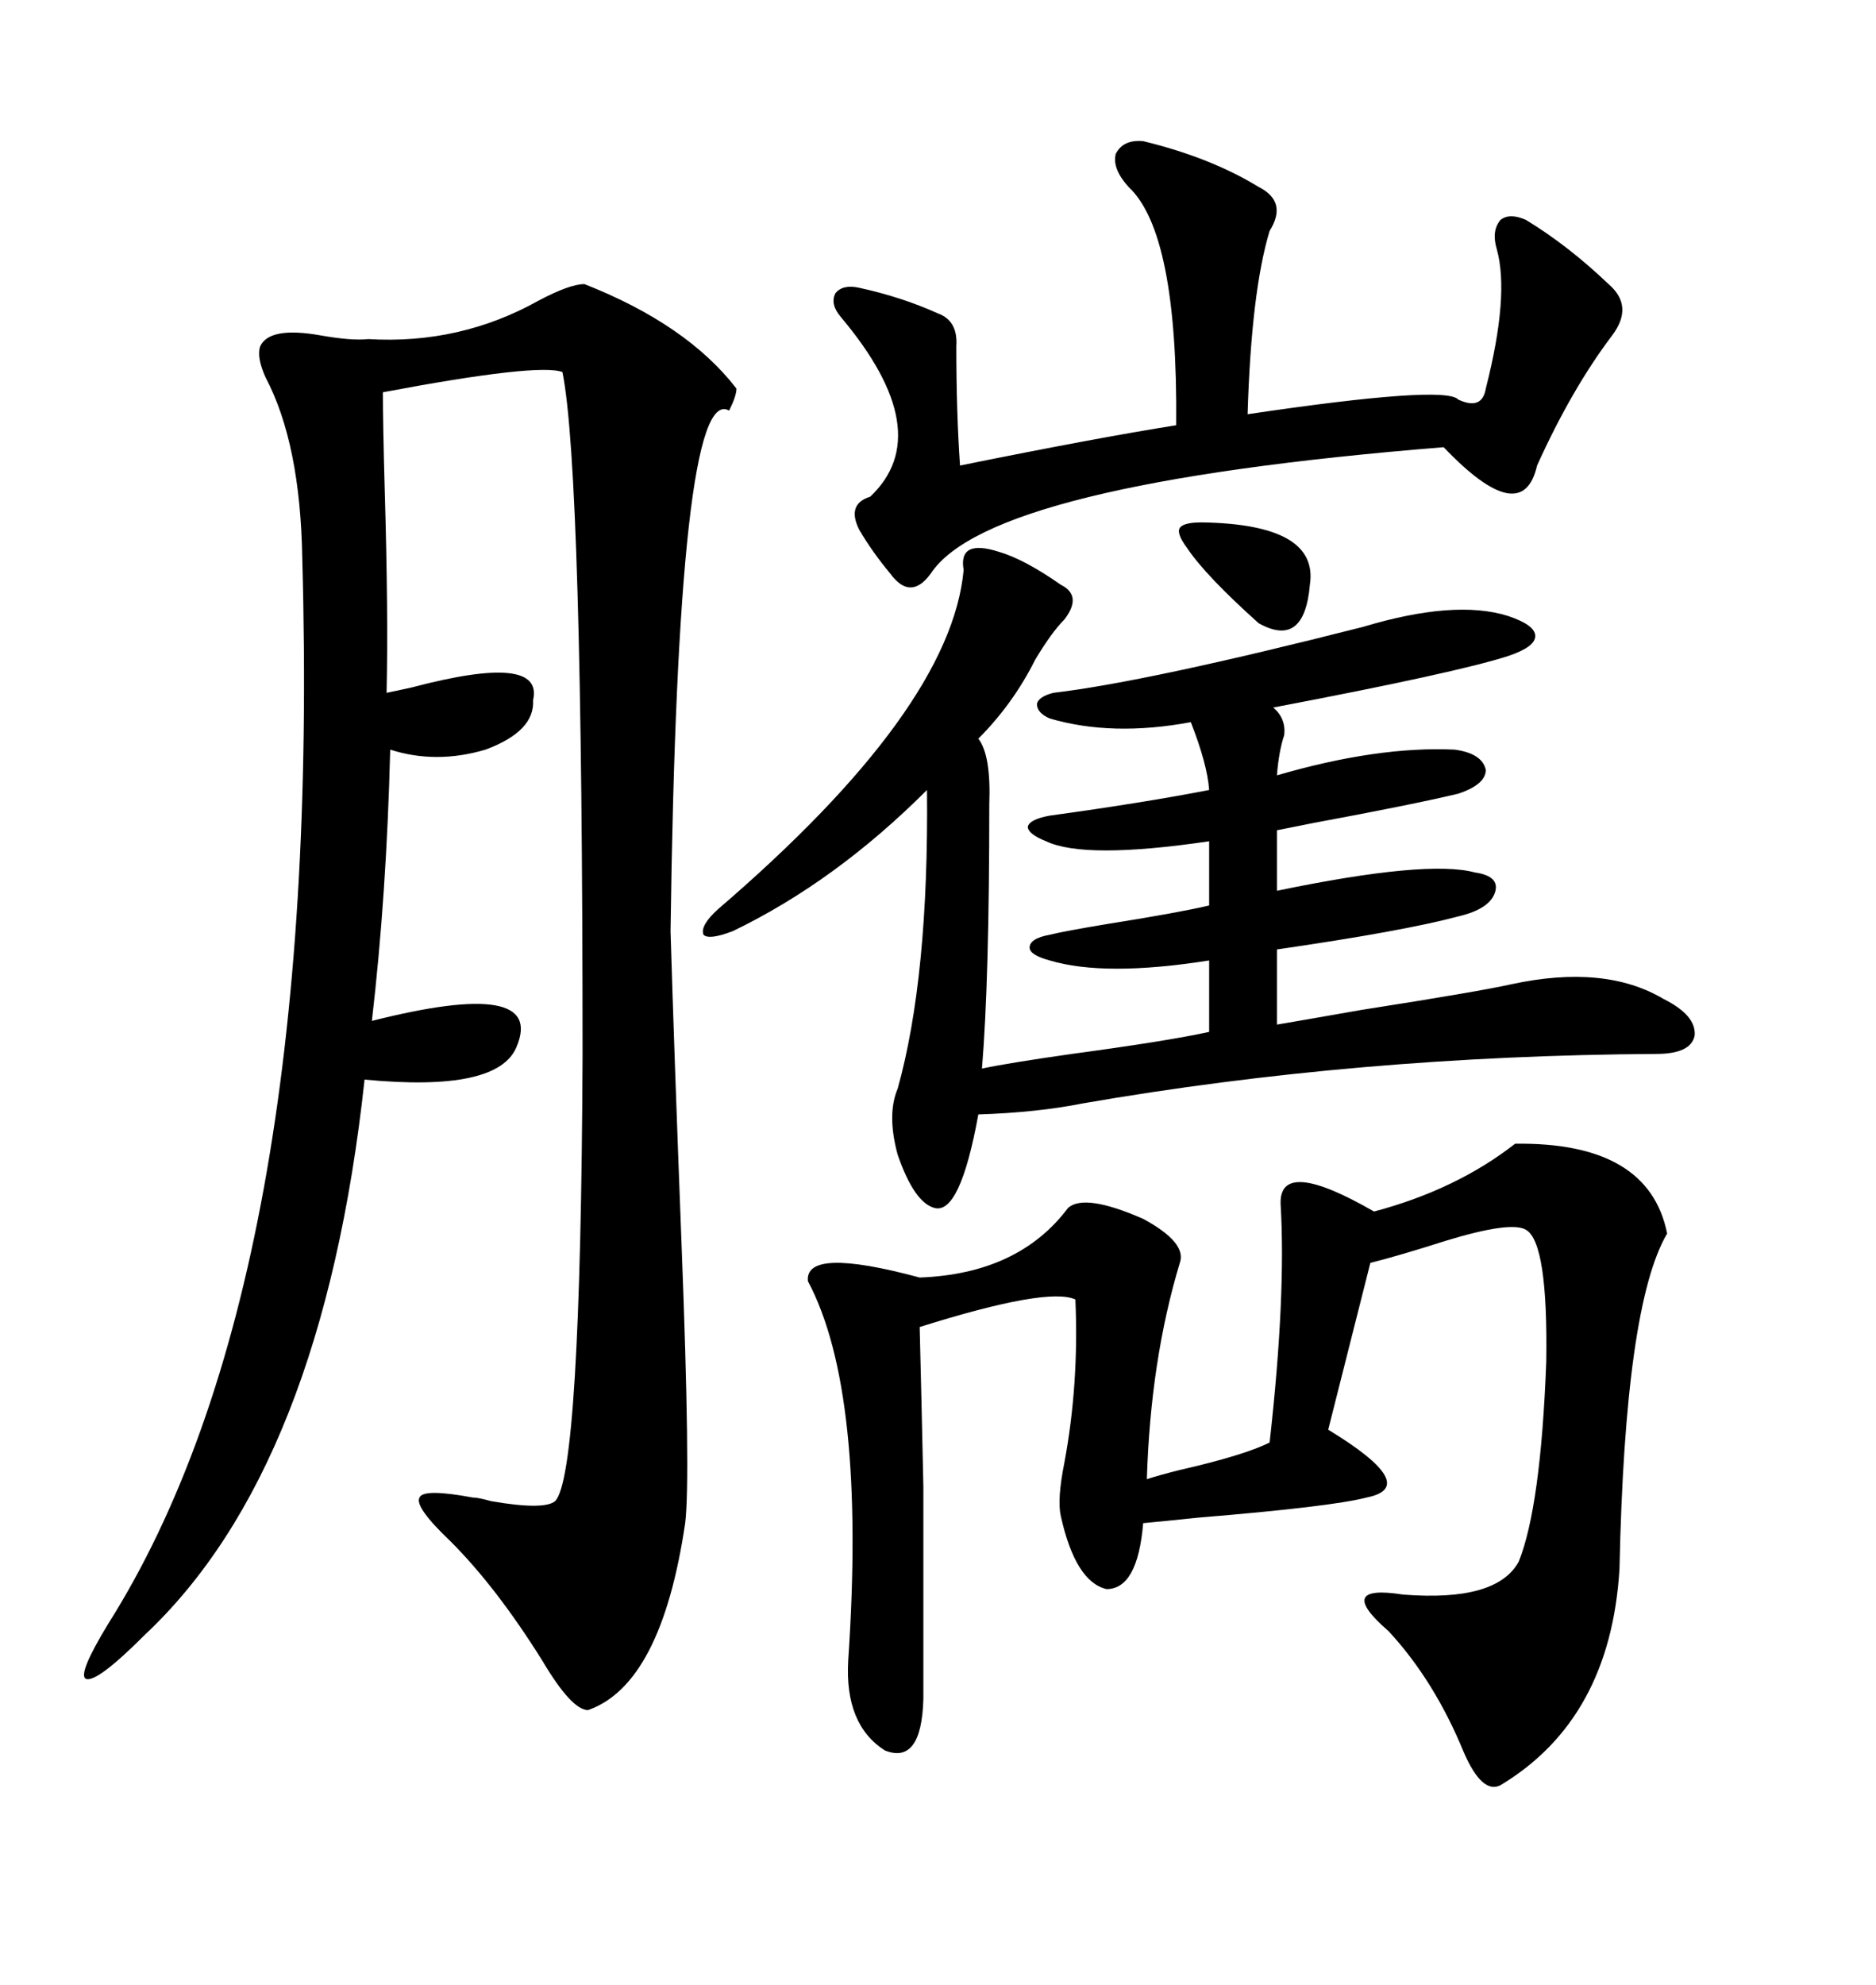 <svg xmlns="http://www.w3.org/2000/svg" xmlns:xlink="http://www.w3.org/1999/xlink" width="300" height="317.285"><path d="M93.46 45.41L93.46 45.41Q109.86 51.86 117.77 62.11L117.77 62.11Q117.77 63.28 116.60 65.63L116.60 65.63Q108.40 60.94 107.23 148.83L107.23 148.83Q107.81 168.16 108.98 198.63L108.98 198.63Q110.45 236.43 109.57 243.46L109.57 243.46Q105.76 269.24 94.04 273.34L94.04 273.34Q91.41 273.34 86.72 265.43L86.72 265.43Q79.39 253.71 72.07 246.39L72.07 246.39Q66.21 240.82 67.09 239.36L67.09 239.36Q67.68 237.89 75.59 239.36L75.59 239.36Q76.46 239.36 78.52 239.94L78.52 239.94Q87.01 241.41 88.77 239.94L88.77 239.94Q92.87 235.84 93.16 168.75L93.16 168.75Q93.16 75.29 89.94 59.47L89.94 59.47Q86.13 58.01 61.23 62.70L61.23 62.70Q61.23 67.68 61.52 78.22L61.52 78.22Q62.11 98.14 61.82 110.74L61.82 110.74Q63.28 110.45 65.92 109.86L65.92 109.86Q87.01 104.30 85.25 111.91L85.25 111.91Q85.55 116.89 77.64 119.82L77.64 119.82Q69.73 122.17 62.40 119.82L62.40 119.82Q61.82 142.97 59.47 163.18L59.47 163.18Q87.30 156.15 82.62 167.29L82.62 167.29Q79.69 174.61 58.30 172.56L58.30 172.56Q51.56 234.67 23.14 261.33L23.14 261.33Q15.53 268.95 13.77 268.36L13.77 268.36Q12.30 267.77 17.29 259.57L17.29 259.57Q51.56 205.37 48.34 89.36L48.34 89.36Q48.05 70.90 42.48 60.35L42.48 60.35Q41.02 57.13 41.60 55.37L41.60 55.37Q43.07 52.15 51.27 53.61L51.27 53.61Q56.25 54.49 58.89 54.20L58.89 54.20Q73.54 55.08 86.13 48.05L86.13 48.05Q91.11 45.41 93.46 45.41ZM242.29 182.81L242.29 182.81Q263.67 182.52 266.60 197.17L266.60 197.17Q259.86 208.59 258.98 250.78L258.98 250.78Q257.52 274.80 239.94 285.35L239.94 285.35Q237.01 286.82 234.08 280.08L234.08 280.08Q229.39 268.65 222.07 260.74L222.07 260.74Q213.28 253.13 224.41 254.88L224.41 254.88Q239.36 256.05 242.87 249.61L242.87 249.61Q246.39 240.82 247.27 217.68L247.27 217.68Q247.56 198.63 244.04 196.58L244.04 196.58Q241.70 195.12 231.15 198.34L231.15 198.34Q223.83 200.68 219.14 201.86L219.14 201.86L212.40 228.52Q227.34 237.60 218.55 239.36L218.55 239.36Q212.99 240.82 191.60 242.58L191.60 242.58Q186.04 243.16 182.81 243.46L182.81 243.46Q181.93 254.00 176.95 254.00L176.95 254.00Q171.97 252.83 169.63 242.29L169.63 242.29Q169.04 239.65 170.21 233.79L170.21 233.79Q172.56 221.19 171.97 207.71L171.97 207.71Q167.58 205.66 147.07 212.11L147.07 212.11Q147.36 223.54 147.66 237.60L147.66 237.60Q147.66 244.34 147.66 252.25L147.66 252.25Q147.66 258.98 147.66 271.58L147.66 271.58Q147.36 282.13 141.50 279.79L141.50 279.79Q135.06 275.68 135.64 265.43L135.64 265.43Q138.57 222.36 129.20 204.79L129.20 204.79Q128.61 199.22 147.07 204.20L147.07 204.20Q162.89 203.61 170.80 193.07L170.80 193.07Q173.44 190.72 182.81 194.82L182.81 194.82Q189.84 198.63 188.67 201.86L188.67 201.86Q183.98 217.38 183.40 236.43L183.40 236.43Q185.16 235.84 188.67 234.96L188.67 234.96Q198.93 232.62 203.03 230.57L203.03 230.57Q205.66 207.13 204.79 192.48L204.79 192.48Q204.49 184.86 219.73 193.65L219.73 193.65Q232.91 190.14 242.29 182.81ZM159.67 88.18L159.67 88.18Q163.77 89.36 169.63 93.46L169.63 93.46Q173.14 95.21 170.21 99.02L170.21 99.02Q168.16 101.07 165.53 105.47L165.53 105.47Q162.01 112.50 156.45 118.07L156.45 118.07Q158.50 120.70 158.20 128.61L158.20 128.61Q158.20 156.74 157.03 170.80L157.03 170.80Q161.13 169.92 171.39 168.46L171.39 168.46Q186.62 166.41 193.36 164.94L193.36 164.94L193.36 153.52Q176.66 156.15 167.87 153.52L167.87 153.52Q164.65 152.64 164.65 151.46L164.65 151.46Q164.65 150 167.87 149.41L167.87 149.41Q170.21 148.83 177.25 147.66L177.25 147.66Q188.38 145.90 193.36 144.73L193.36 144.73L193.36 134.47Q173.44 137.40 167.29 134.47L167.29 134.47Q164.36 133.30 164.36 132.13L164.36 132.13Q164.65 130.96 167.87 130.37L167.87 130.37Q182.81 128.32 193.36 126.27L193.36 126.27Q193.07 122.17 190.43 115.43L190.43 115.43Q177.83 117.77 167.87 114.84L167.87 114.84Q165.82 113.96 165.82 112.50L165.82 112.50Q166.11 111.33 168.46 110.74L168.46 110.74Q183.40 108.98 217.97 100.20L217.97 100.20Q232.62 95.80 241.11 98.44L241.11 98.44Q245.51 99.90 245.51 101.66L245.51 101.66Q245.51 103.42 241.11 104.88L241.11 104.88Q232.91 107.52 203.61 113.09L203.61 113.09Q205.66 114.84 205.37 117.48L205.37 117.48Q204.49 120.12 204.20 123.93L204.20 123.93Q220.31 119.24 232.62 119.82L232.62 119.82Q237.01 120.41 237.60 123.05L237.60 123.05Q237.60 125.39 233.20 126.86L233.20 126.86Q225.88 128.61 210.06 131.54L210.06 131.54Q205.66 132.42 204.20 132.71L204.20 132.71L204.20 142.38Q228.22 137.40 235.84 139.45L235.84 139.45Q239.94 140.04 239.06 142.68L239.06 142.68Q238.18 145.31 233.20 146.48L233.20 146.48Q224.41 148.83 204.20 151.76L204.20 151.76L204.20 163.77Q207.71 163.18 217.68 161.43L217.68 161.43Q236.43 158.50 241.70 157.32L241.70 157.32Q256.64 154.10 266.02 159.67L266.02 159.67Q271.29 162.30 271.00 165.53L271.00 165.53Q270.41 168.46 264.84 168.46L264.84 168.46Q217.09 168.75 173.14 176.37L173.14 176.37Q165.82 177.83 156.45 178.13L156.45 178.13Q153.52 194.24 149.41 193.07L149.41 193.07Q146.19 192.19 143.55 184.57L143.55 184.57Q141.80 178.13 143.55 174.02L143.55 174.02Q148.54 156.15 148.24 126.27L148.24 126.27Q133.59 140.92 117.19 148.83L117.19 148.83Q113.38 150.29 112.50 149.41L112.50 149.41Q111.91 147.95 114.84 145.31L114.84 145.31Q152.05 113.38 154.10 91.11L154.10 91.11Q153.22 86.13 159.67 88.18ZM182.81 22.56L182.81 22.56Q193.65 25.20 201.27 29.88L201.27 29.88Q205.96 32.23 203.03 36.91L203.03 36.91Q200.10 46.58 199.51 66.21L199.51 66.21Q231.15 61.52 233.20 63.87L233.20 63.87Q237.01 65.63 237.60 62.11L237.60 62.11Q241.41 47.17 239.36 39.84L239.36 39.84Q238.48 36.91 239.94 35.16L239.94 35.16Q241.41 33.98 244.04 35.16L244.04 35.16Q250.78 39.26 257.23 45.41L257.23 45.41Q261.33 48.93 257.81 53.61L257.81 53.61Q251.37 62.11 245.80 74.41L245.80 74.41Q243.46 84.67 230.86 71.48L230.86 71.48Q158.20 77.34 148.83 91.70L148.83 91.70Q145.61 96.09 142.38 91.70L142.38 91.70Q139.45 88.18 137.40 84.67L137.40 84.67Q135.35 80.57 139.16 79.39L139.16 79.39Q150 69.14 134.47 50.68L134.47 50.68Q132.71 48.63 133.59 46.88L133.59 46.88Q134.77 45.41 137.40 46.00L137.40 46.00Q144.14 47.46 150 50.10L150 50.10Q153.22 51.27 152.93 55.37L152.93 55.37Q152.93 65.92 153.52 74.41L153.52 74.41Q175.20 70.02 188.09 67.97L188.09 67.97Q188.38 37.21 180.47 29.88L180.47 29.88Q177.83 26.95 178.42 24.61L178.42 24.61Q179.59 22.27 182.81 22.56ZM201.27 99.61L201.27 99.61Q192.77 91.99 189.84 87.60L189.84 87.60Q188.09 85.25 188.67 84.38L188.67 84.38Q189.26 83.50 192.19 83.50L192.19 83.50Q210.94 83.79 209.47 93.46L209.47 93.46Q208.59 103.71 201.27 99.61Z"/></svg>